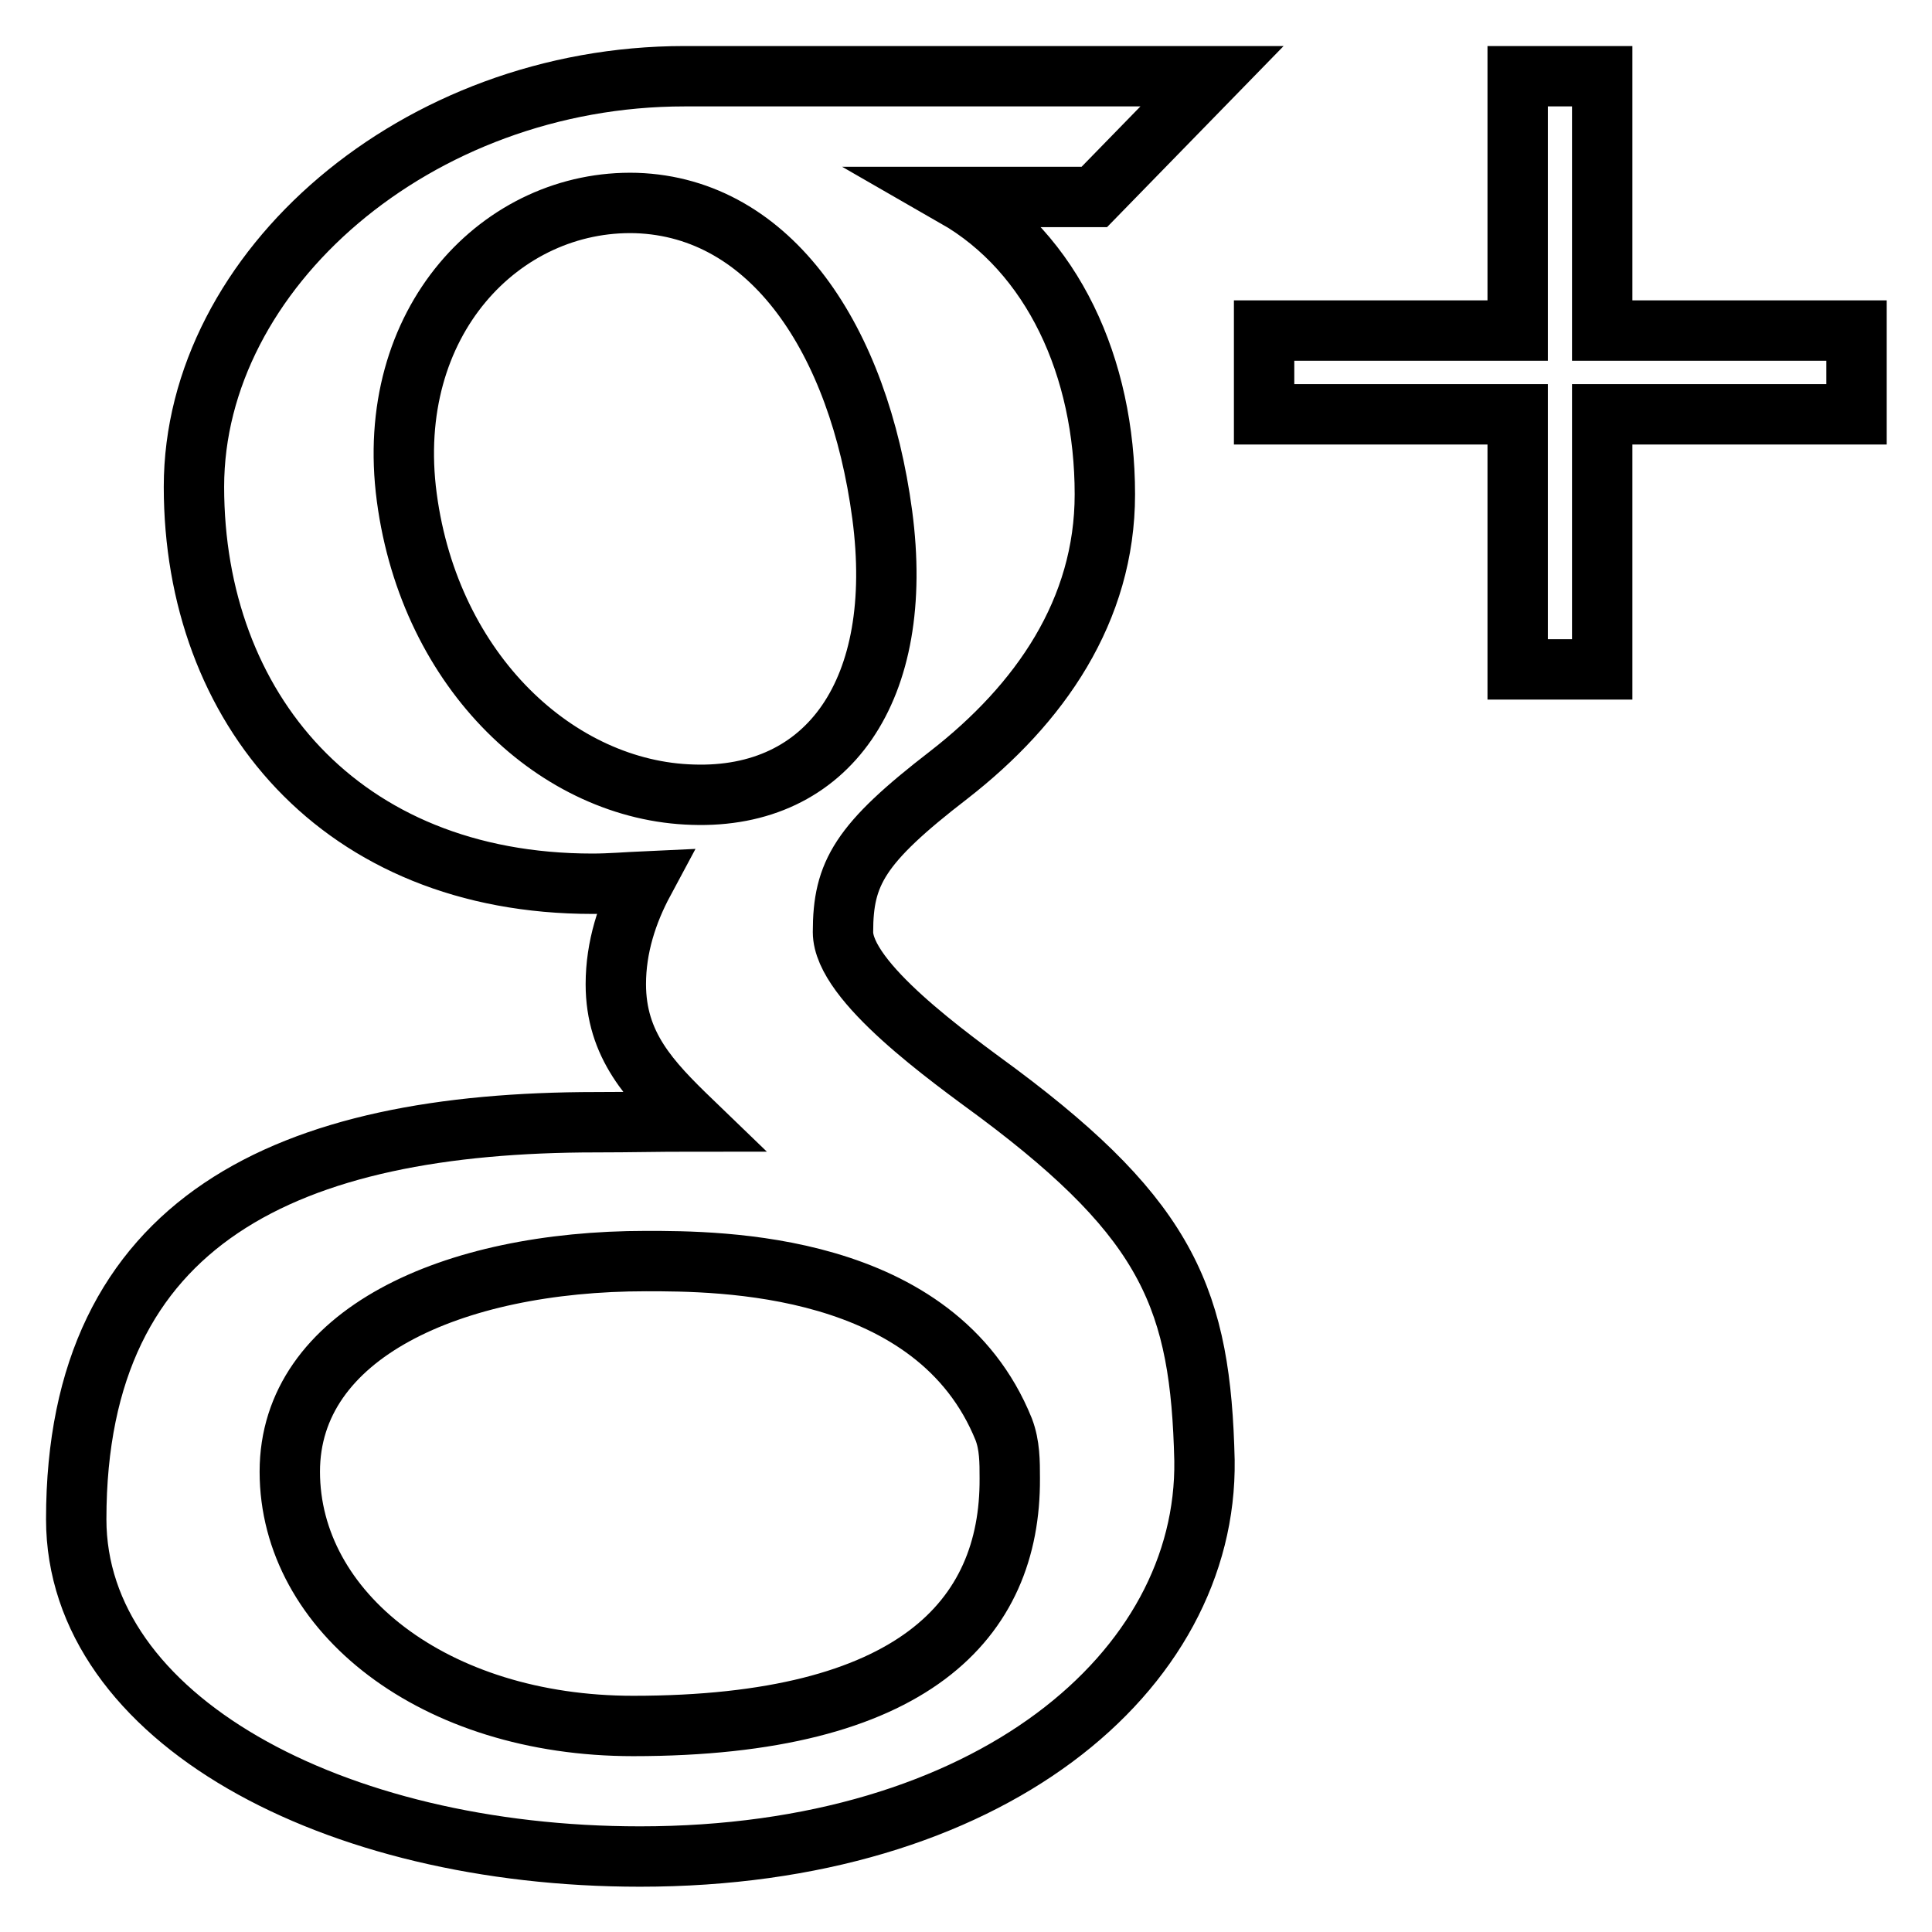 <?xml version="1.0" encoding="utf-8"?>
<!-- Svg Vector Icons : http://www.onlinewebfonts.com/icon -->
<!DOCTYPE svg PUBLIC "-//W3C//DTD SVG 1.1//EN" "http://www.w3.org/Graphics/SVG/1.1/DTD/svg11.dtd">
<svg version="1.1" xmlns="http://www.w3.org/2000/svg" xmlns:xlink="http://www.w3.org/1999/xlink" x="0px" y="0px" viewBox="0 0 256 256" enable-background="new 0 0 256 256" xml:space="preserve">
<g> <path stroke-width="8" fill-opacity="0" stroke="#000000"  d="M132.3,144.9c-6.5-4.8-20.6-14.8-20.6-21.4c0-7.8,2.2-11.7,14-20.8c12.1-9.4,20.7-21.8,20.7-37.2 c0-16.8-6.9-32-19.8-39.4H145l15.6-16H90.7c-35.5,0-65,25.7-65,54.4c0,29.3,19.4,52.6,52.8,52.6c2.3,0,4.6-0.2,6.8-0.3 c-2.2,4.1-3.7,8.7-3.7,13.6c0,8.1,4.5,12.8,10.1,18.2c-4.2,0-8.2,0.1-12.7,0.1c-40.7,0-68.9,12.8-68.9,52.6 c0,26.4,34,44.7,74.7,44.7c46.3,0,75.2-24.5,74.8-52.5C159.1,172.4,154.9,161.8,132.3,144.9z M53.9,65.9 c-3.1-23.3,12.6-39.5,30.4-39c17.9,0.6,29.5,18.1,32.6,41.3c3.1,23.3-7.2,37.7-25.1,37.1C74,104.8,57,89.2,53.9,65.9z M83.9,228.7 c-26.4,0-45.5-15.1-45.5-33.7c0-18.2,21.4-27.9,47.2-27.9c9.6,0,38.4,0,47.4,22.3c0.8,2.1,0.8,4.3,0.8,6.5 C133.9,214.6,121,228.7,83.9,228.7L83.9,228.7z M246,54.9h-33.7v33.8h-11.2V54.9h-33.6V43.8h33.6V10.1h11.2v33.7H246L246,54.9 L246,54.9z"/></g>
</svg>